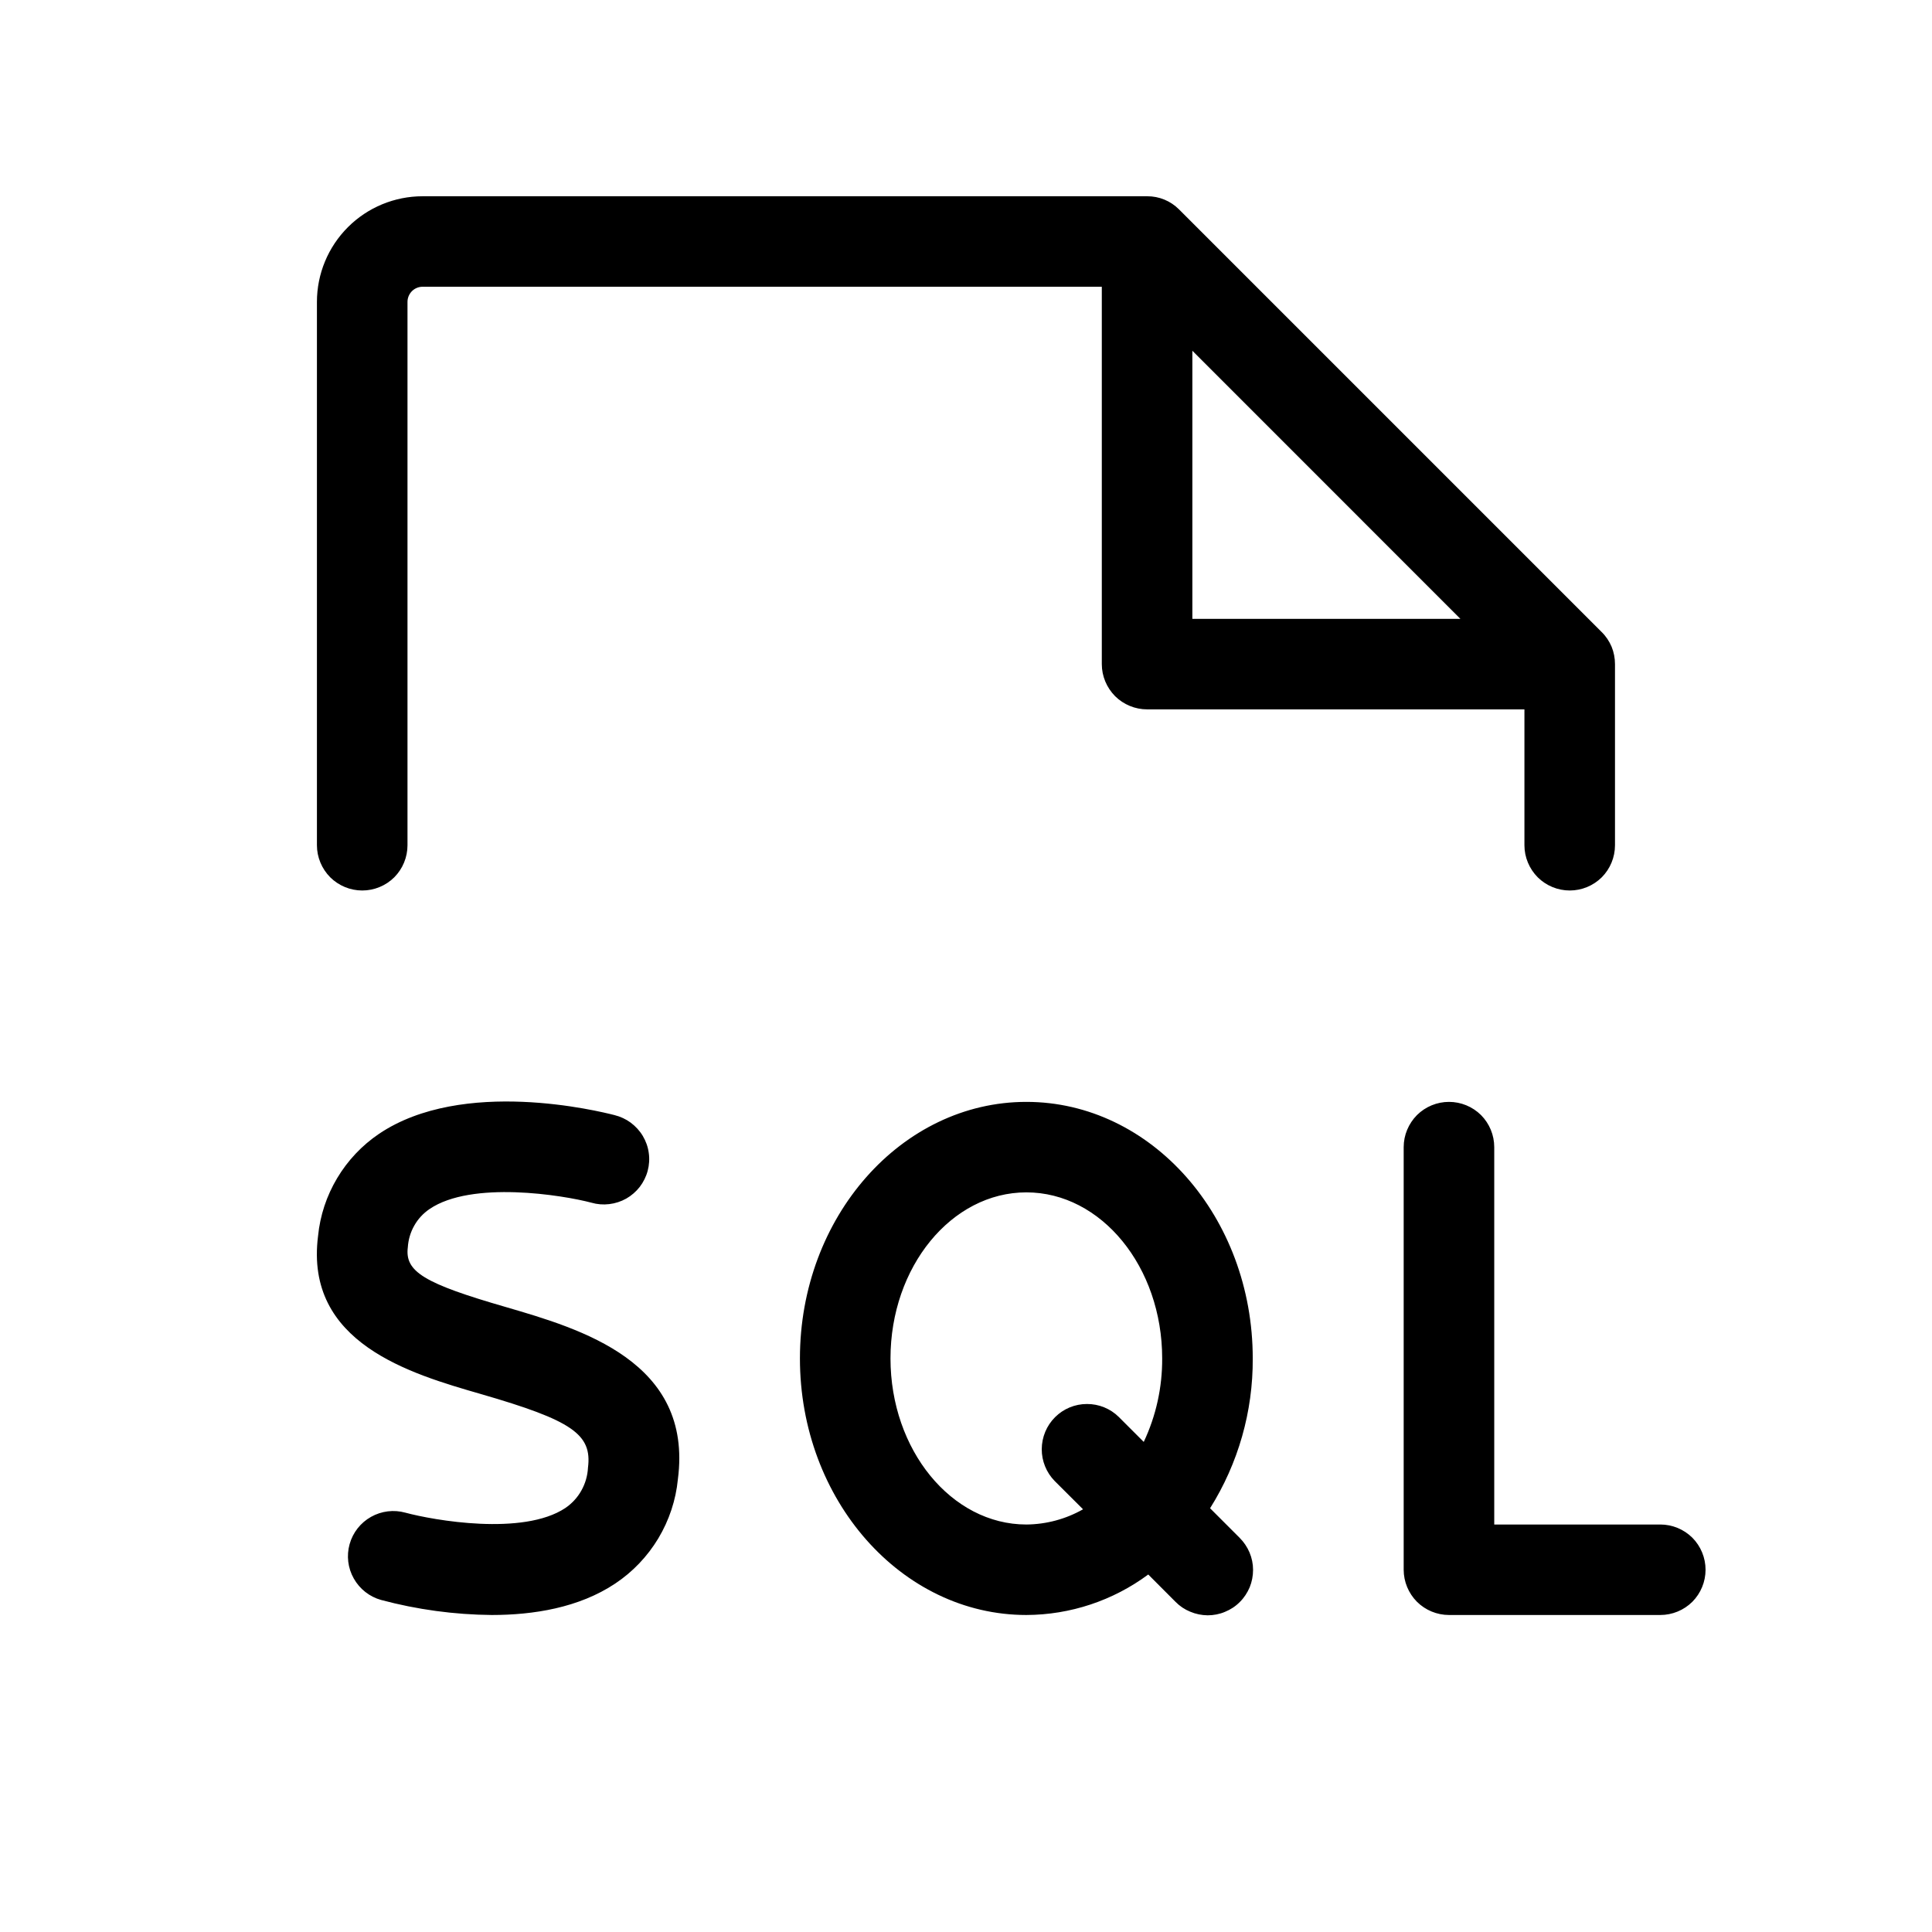 <svg width="24" height="24" viewBox="0 0 24 24" fill="none" xmlns="http://www.w3.org/2000/svg">
<path d="M4.5 11.062C4.649 11.062 4.792 11.003 4.898 10.898C5.003 10.792 5.062 10.649 5.062 10.5V3.75C5.062 3.7 5.082 3.653 5.117 3.617C5.152 3.582 5.2 3.562 5.25 3.562H13.687V8.25C13.687 8.399 13.747 8.542 13.852 8.648C13.958 8.753 14.101 8.812 14.25 8.812H18.937V10.5C18.937 10.649 18.997 10.792 19.102 10.898C19.208 11.003 19.351 11.062 19.5 11.062C19.649 11.062 19.792 11.003 19.898 10.898C20.003 10.792 20.062 10.649 20.062 10.5V8.25C20.062 8.176 20.048 8.103 20.02 8.034C19.991 7.966 19.95 7.904 19.897 7.852L14.647 2.602C14.542 2.496 14.399 2.437 14.25 2.438H5.25C4.902 2.438 4.568 2.576 4.322 2.822C4.076 3.068 3.937 3.402 3.937 3.75V10.5C3.937 10.649 3.997 10.792 4.102 10.898C4.208 11.003 4.351 11.062 4.5 11.062ZM14.812 4.357L18.142 7.688H14.812V4.357ZM21.187 19.5C21.187 19.649 21.128 19.792 21.023 19.898C20.917 20.003 20.774 20.062 20.625 20.062H18C17.851 20.062 17.708 20.003 17.602 19.898C17.497 19.792 17.437 19.649 17.437 19.5V14.25C17.437 14.101 17.497 13.958 17.602 13.852C17.708 13.747 17.851 13.688 18 13.688C18.149 13.688 18.292 13.747 18.398 13.852C18.503 13.958 18.562 14.101 18.562 14.25V18.938H20.625C20.774 18.938 20.917 18.997 21.023 19.102C21.128 19.208 21.187 19.351 21.187 19.5ZM8.421 18.375C8.396 18.635 8.312 18.886 8.178 19.11C8.043 19.334 7.861 19.526 7.643 19.671C7.191 19.973 6.624 20.062 6.109 20.062C5.644 20.058 5.182 19.995 4.733 19.875C4.59 19.835 4.468 19.739 4.395 19.609C4.321 19.479 4.303 19.325 4.343 19.182C4.383 19.038 4.479 18.916 4.609 18.843C4.739 18.77 4.892 18.751 5.036 18.791C5.384 18.885 6.497 19.083 7.023 18.733C7.105 18.677 7.174 18.603 7.222 18.516C7.271 18.429 7.299 18.332 7.304 18.233C7.357 17.817 7.109 17.646 5.973 17.317C5.1 17.065 3.782 16.685 3.951 15.354C3.976 15.1 4.057 14.855 4.188 14.636C4.319 14.416 4.497 14.228 4.708 14.085C5.75 13.383 7.444 13.804 7.633 13.852C7.706 13.87 7.775 13.902 7.835 13.946C7.895 13.991 7.946 14.046 7.985 14.111C8.023 14.175 8.049 14.246 8.059 14.321C8.07 14.395 8.065 14.471 8.046 14.543C8.027 14.616 7.993 14.683 7.948 14.743C7.902 14.802 7.845 14.852 7.78 14.889C7.714 14.926 7.643 14.949 7.568 14.958C7.494 14.967 7.418 14.961 7.346 14.94C6.991 14.846 5.86 14.663 5.336 15.019C5.258 15.072 5.192 15.143 5.146 15.225C5.099 15.308 5.072 15.4 5.066 15.495C5.028 15.797 5.267 15.943 6.285 16.237C7.212 16.508 8.611 16.912 8.421 18.375ZM12.75 13.688C11.199 13.688 9.937 15.117 9.937 16.875C9.937 18.633 11.198 20.062 12.75 20.062C13.295 20.06 13.826 19.884 14.264 19.559L14.602 19.898C14.654 19.951 14.716 19.993 14.785 20.021C14.853 20.05 14.927 20.065 15.001 20.066C15.075 20.066 15.149 20.052 15.217 20.023C15.286 19.995 15.349 19.954 15.401 19.901C15.454 19.849 15.495 19.786 15.524 19.718C15.552 19.649 15.566 19.576 15.566 19.501C15.566 19.427 15.551 19.354 15.522 19.285C15.493 19.217 15.451 19.155 15.398 19.102L15.032 18.736C15.382 18.179 15.566 17.533 15.562 16.875C15.562 15.116 14.302 13.688 12.75 13.688ZM12.75 18.938C11.82 18.938 11.062 18.012 11.062 16.875C11.062 15.738 11.819 14.812 12.75 14.812C13.681 14.812 14.437 15.738 14.437 16.875C14.439 17.233 14.361 17.588 14.208 17.912L13.898 17.602C13.793 17.498 13.65 17.44 13.502 17.441C13.353 17.441 13.211 17.5 13.106 17.605C13.001 17.71 12.942 17.852 12.941 18.001C12.94 18.149 12.998 18.292 13.102 18.398L13.454 18.749C13.239 18.871 12.997 18.936 12.75 18.938Z" fill="black"/>
</svg>
